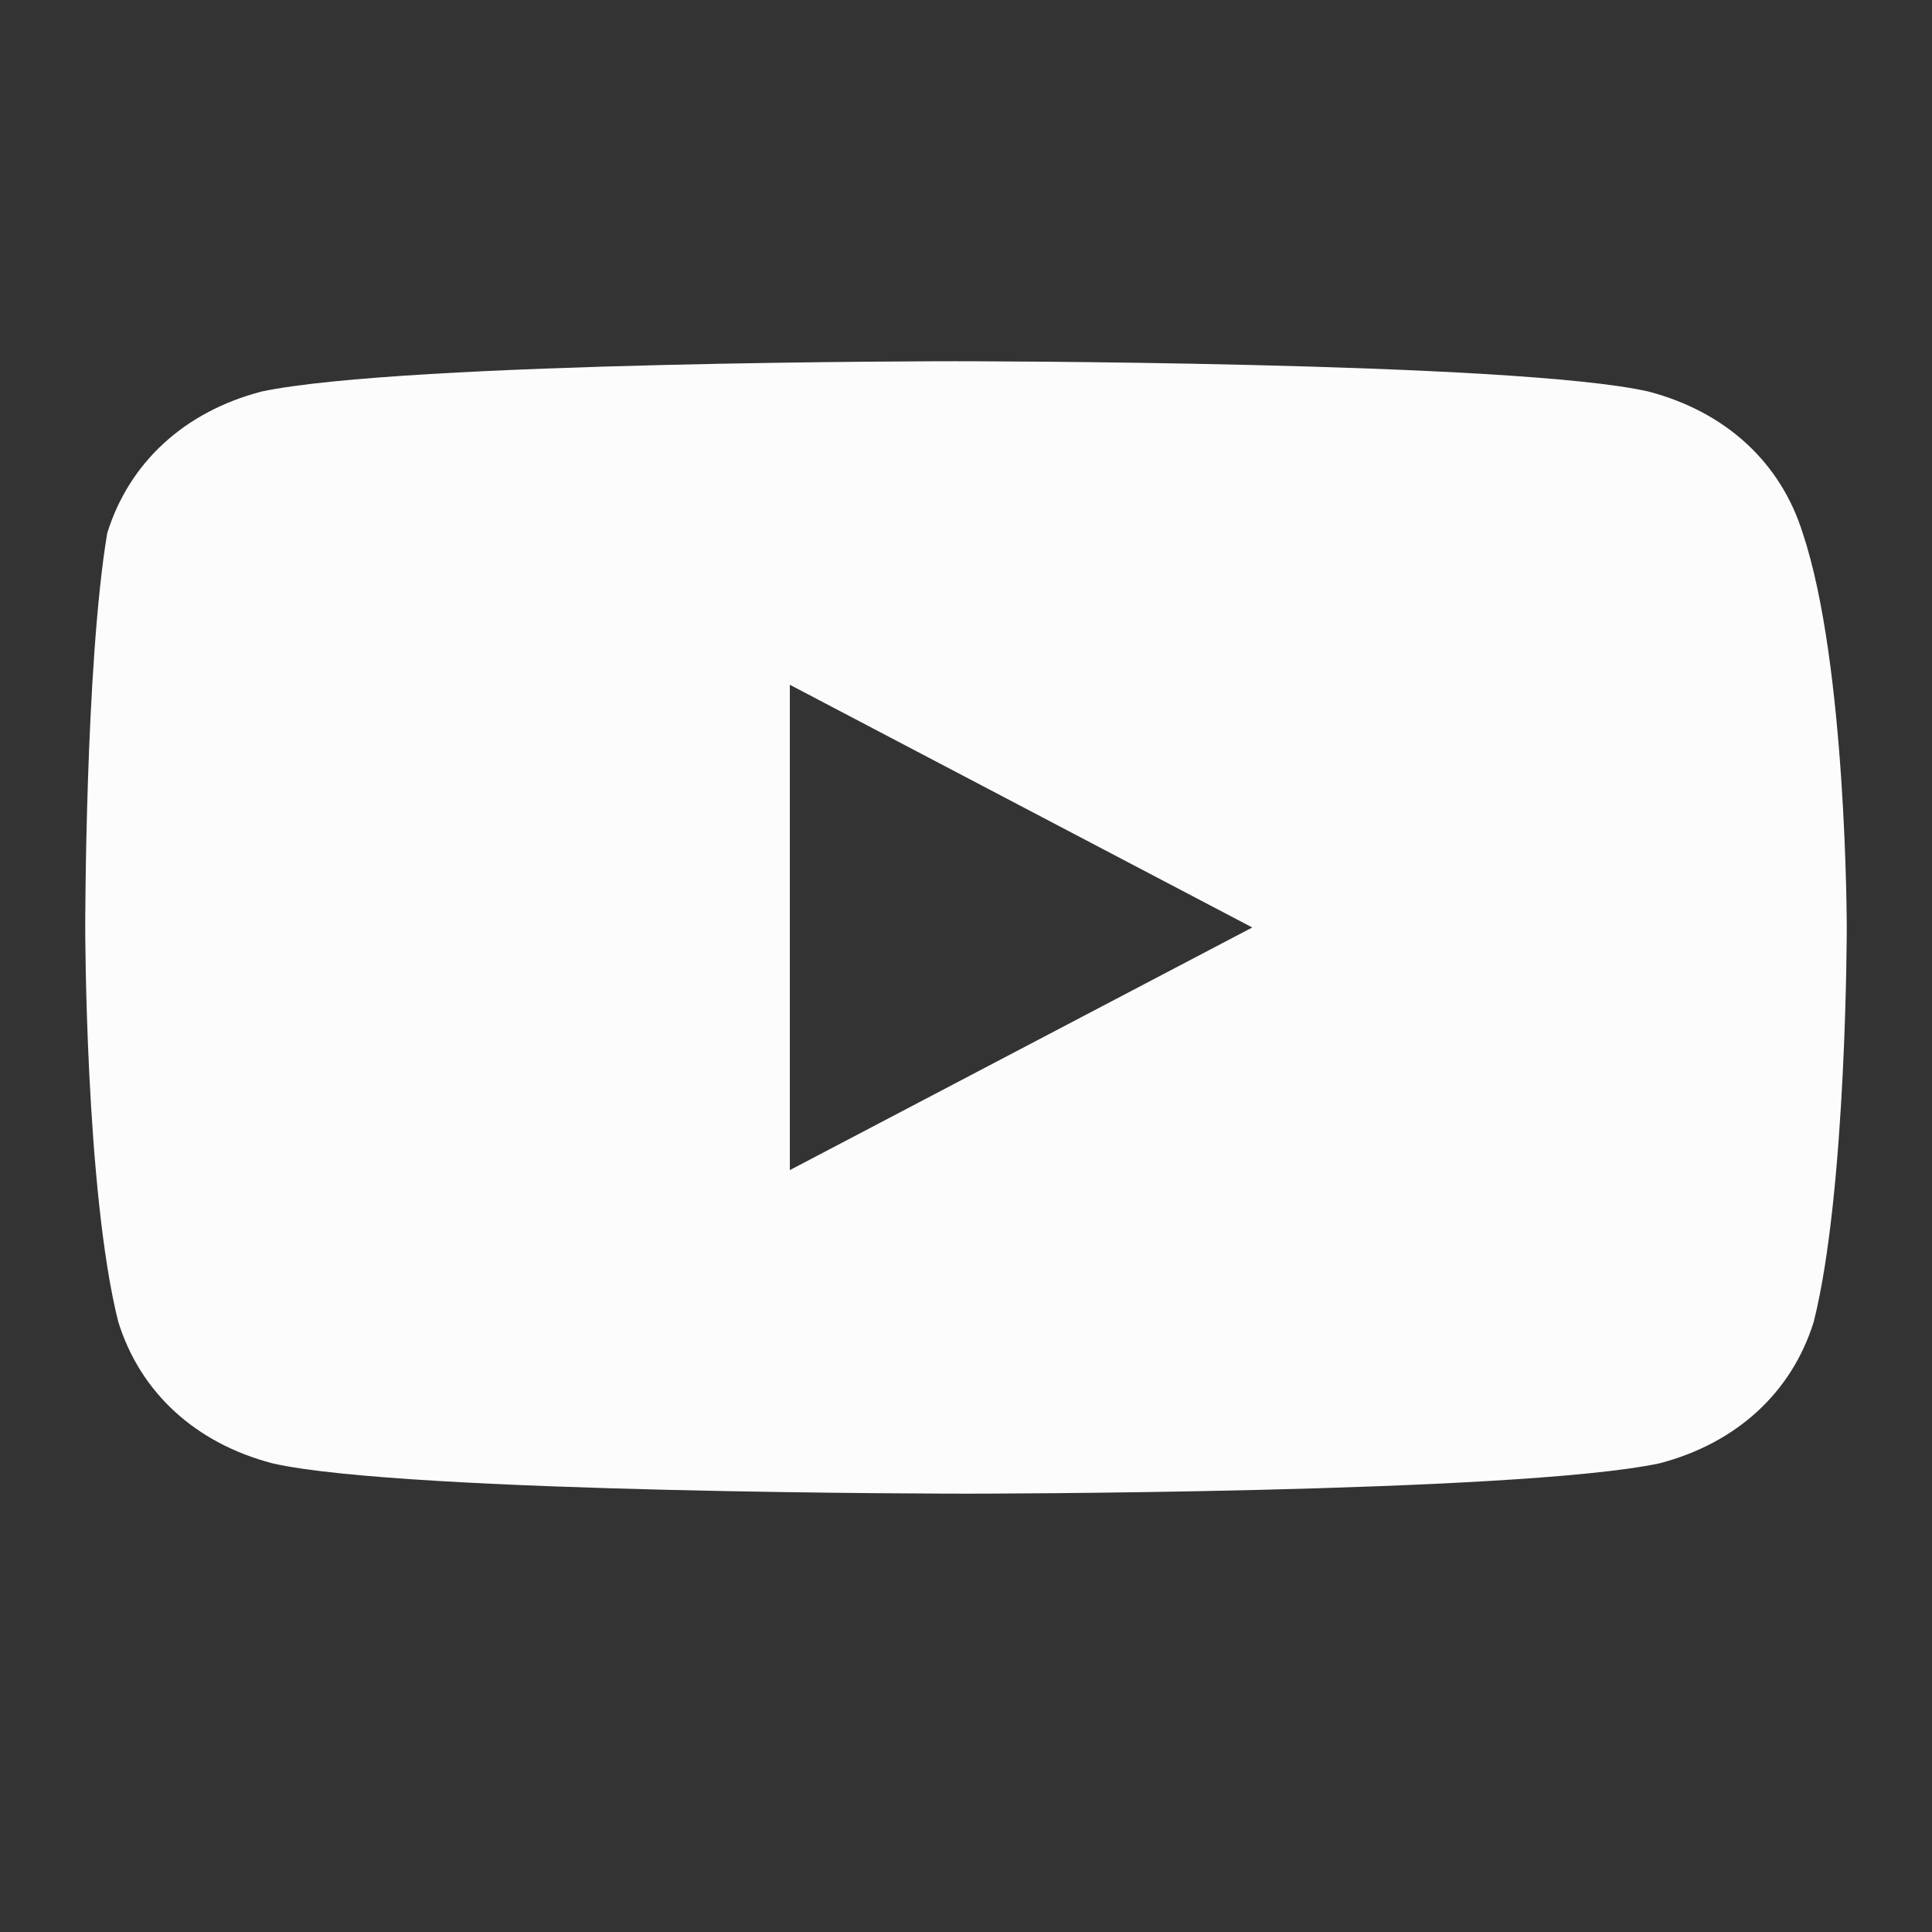 <svg width="34" height="34" viewBox="0 0 34 34" fill="none" xmlns="http://www.w3.org/2000/svg">
<rect x="0" y="0" width="34" height="34" fill="#333333" stroke="none"/>
<path d="M31.725 9.382C31.337 8.137 30.369 7.247 29.012 6.891C26.688 6.357 16.806 6.357 16.806 6.357C16.806 6.357 7.119 6.357 4.6 6.891C3.244 7.247 2.275 8.137 1.887 9.382C1.5 11.695 1.5 16.322 1.5 16.322C1.5 16.322 1.5 20.948 2.081 23.261C2.469 24.507 3.437 25.396 4.794 25.752C7.119 26.286 17 26.286 17 26.286C17 26.286 26.688 26.286 29.206 25.752C30.562 25.396 31.531 24.507 31.919 23.261C32.5 20.948 32.5 16.322 32.5 16.322C32.5 16.322 32.5 11.695 31.725 9.382ZM13.9 20.592V12.051L22.038 16.322L13.9 20.592Z" fill="#FCFCFC"/>
</svg>

